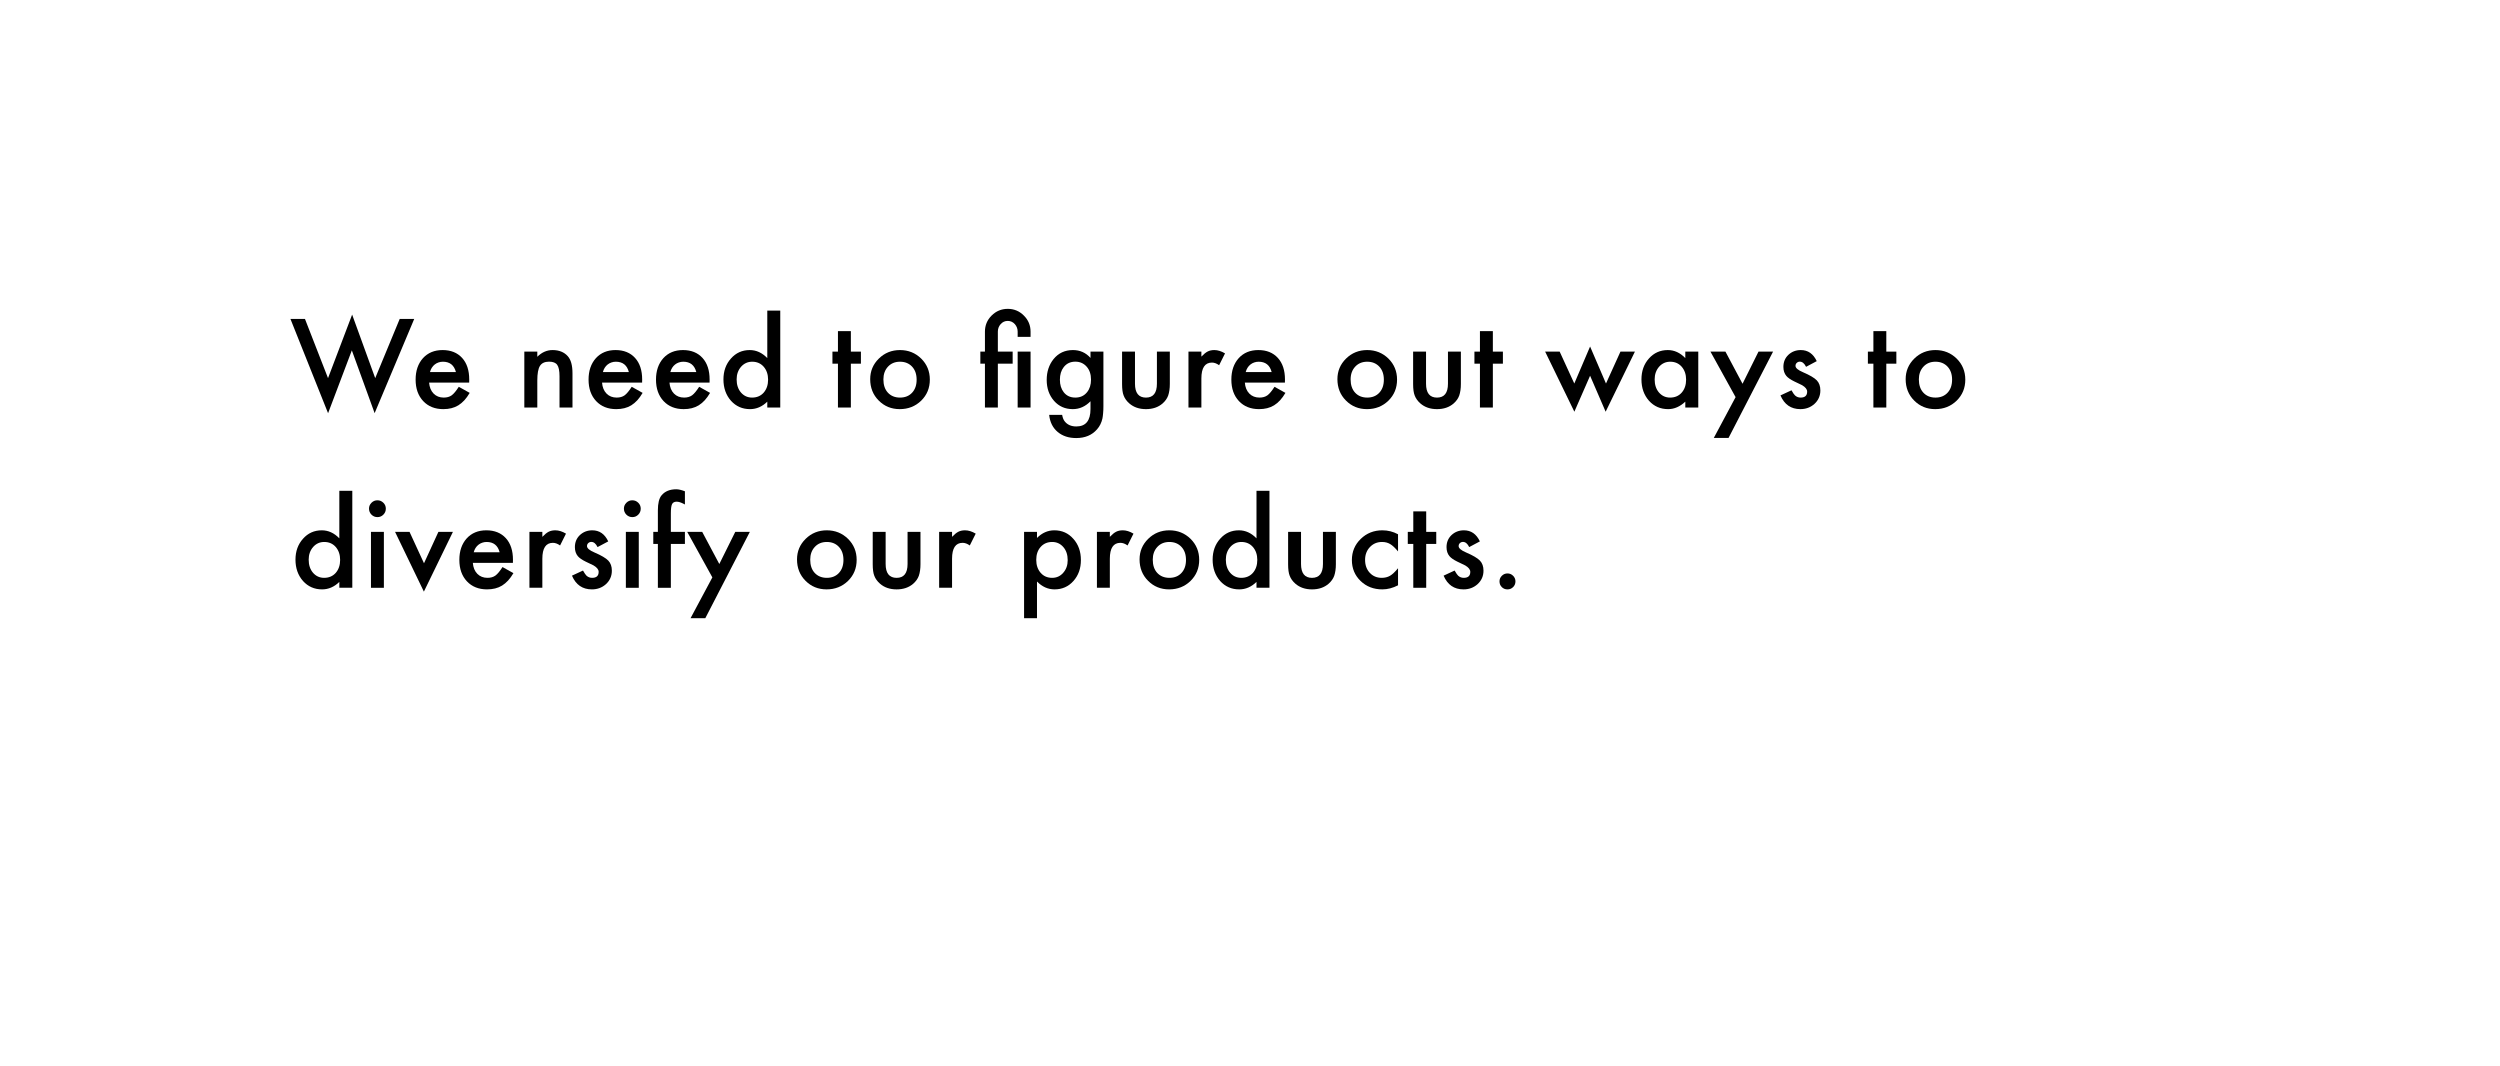 <svg width="319" height="136" viewBox="0 0 319 136" fill="none" xmlns="http://www.w3.org/2000/svg">
<g filter="url(#filter0_d_2824_78)">
<rect x="24" y="24" width="262" height="67" fill="white"/>
<path d="M151.712 103.349L117.284 85.457L130.698 70.733L151.712 103.349Z" fill="white"/>
<path d="M191.336 74.181C191.336 73.907 191.436 73.67 191.636 73.47C191.836 73.27 192.076 73.17 192.354 73.17C192.632 73.17 192.872 73.27 193.072 73.47C193.272 73.67 193.372 73.91 193.372 74.188C193.372 74.471 193.272 74.713 193.072 74.913C192.876 75.108 192.637 75.206 192.354 75.206C192.066 75.206 191.824 75.108 191.629 74.913C191.434 74.718 191.336 74.474 191.336 74.181Z" fill="black"/>
<path d="M188.832 69.082L187.47 69.807C187.255 69.367 186.989 69.147 186.671 69.147C186.52 69.147 186.391 69.199 186.283 69.301C186.176 69.399 186.122 69.526 186.122 69.682C186.122 69.956 186.439 70.227 187.074 70.495C187.948 70.871 188.537 71.218 188.839 71.535C189.142 71.853 189.293 72.28 189.293 72.817C189.293 73.505 189.04 74.082 188.532 74.545C188.039 74.985 187.443 75.205 186.745 75.205C185.548 75.205 184.701 74.621 184.203 73.454L185.609 72.802C185.805 73.144 185.954 73.361 186.056 73.454C186.256 73.64 186.496 73.732 186.774 73.732C187.331 73.732 187.609 73.478 187.609 72.971C187.609 72.678 187.394 72.404 186.964 72.15C186.798 72.067 186.632 71.987 186.466 71.909C186.3 71.831 186.132 71.75 185.961 71.667C185.482 71.433 185.146 71.198 184.95 70.964C184.701 70.666 184.577 70.283 184.577 69.814C184.577 69.194 184.789 68.681 185.214 68.276C185.648 67.871 186.176 67.668 186.796 67.668C187.709 67.668 188.388 68.139 188.832 69.082Z" fill="black"/>
<path d="M181.984 69.405V75.001H180.336V69.405H179.633V67.867H180.336V65.252H181.984V67.867H183.266V69.405H181.984Z" fill="black"/>
<path d="M178.389 68.173V70.363C178.013 69.904 177.676 69.589 177.378 69.418C177.085 69.243 176.741 69.155 176.345 69.155C175.725 69.155 175.21 69.372 174.8 69.807C174.39 70.241 174.185 70.786 174.185 71.44C174.185 72.109 174.382 72.658 174.778 73.088C175.178 73.518 175.688 73.732 176.309 73.732C176.704 73.732 177.053 73.647 177.356 73.476C177.649 73.31 177.993 72.988 178.389 72.509V74.685C177.72 75.031 177.051 75.205 176.382 75.205C175.278 75.205 174.355 74.848 173.613 74.135C172.871 73.418 172.5 72.526 172.5 71.462C172.5 70.397 172.876 69.499 173.628 68.767C174.38 68.034 175.303 67.668 176.396 67.668C177.1 67.668 177.764 67.836 178.389 68.173Z" fill="black"/>
<path d="M166.011 67.867V71.961C166.011 73.143 166.478 73.734 167.41 73.734C168.343 73.734 168.809 73.143 168.809 71.961V67.867H170.457V71.998C170.457 72.569 170.386 73.062 170.245 73.478C170.108 73.849 169.871 74.183 169.534 74.481C168.978 74.964 168.27 75.206 167.41 75.206C166.556 75.206 165.85 74.964 165.293 74.481C164.952 74.183 164.71 73.849 164.568 73.478C164.432 73.145 164.363 72.652 164.363 71.998V67.867H166.011Z" fill="black"/>
<path d="M160.328 62.629H161.983V74.999H160.328V74.252C159.679 74.887 158.944 75.205 158.124 75.205C157.147 75.205 156.336 74.848 155.692 74.135C155.052 73.408 154.732 72.499 154.732 71.411C154.732 70.346 155.052 69.457 155.692 68.745C156.327 68.027 157.125 67.668 158.087 67.668C158.922 67.668 159.669 68.01 160.328 68.693V62.629ZM156.417 71.411C156.417 72.094 156.6 72.651 156.966 73.081C157.342 73.515 157.816 73.732 158.387 73.732C158.998 73.732 159.491 73.522 159.867 73.103C160.243 72.668 160.431 72.116 160.431 71.447C160.431 70.778 160.243 70.227 159.867 69.792C159.491 69.367 159.002 69.155 158.402 69.155C157.835 69.155 157.362 69.37 156.981 69.799C156.605 70.234 156.417 70.771 156.417 71.411Z" fill="black"/>
<path d="M145.408 71.381C145.408 70.351 145.777 69.475 146.514 68.752C147.251 68.029 148.15 67.668 149.209 67.668C150.274 67.668 151.177 68.032 151.919 68.759C152.652 69.487 153.018 70.38 153.018 71.44C153.018 72.509 152.649 73.405 151.912 74.128C151.17 74.846 150.259 75.205 149.18 75.205C148.111 75.205 147.215 74.838 146.492 74.106C145.77 73.383 145.408 72.475 145.408 71.381ZM147.093 71.411C147.093 72.124 147.283 72.688 147.664 73.103C148.055 73.522 148.57 73.732 149.209 73.732C149.854 73.732 150.369 73.525 150.755 73.11C151.141 72.695 151.333 72.141 151.333 71.447C151.333 70.754 151.141 70.2 150.755 69.785C150.364 69.365 149.849 69.155 149.209 69.155C148.58 69.155 148.069 69.365 147.679 69.785C147.288 70.205 147.093 70.747 147.093 71.411Z" fill="black"/>
<path d="M139.967 67.866H141.615V68.503C141.917 68.186 142.186 67.968 142.42 67.851C142.66 67.729 142.943 67.668 143.27 67.668C143.705 67.668 144.159 67.81 144.632 68.093L143.878 69.602C143.565 69.377 143.26 69.265 142.962 69.265C142.064 69.265 141.615 69.943 141.615 71.301V74.999H139.967V67.866Z" fill="black"/>
<path d="M132.32 78.881H130.672V67.866H132.32V68.642C132.969 67.993 133.707 67.668 134.532 67.668C135.513 67.668 136.321 68.029 136.956 68.752C137.601 69.47 137.923 70.376 137.923 71.469C137.923 72.539 137.603 73.43 136.963 74.143C136.329 74.851 135.528 75.205 134.561 75.205C133.726 75.205 132.979 74.87 132.32 74.201V78.881ZM136.238 71.477C136.238 70.793 136.053 70.236 135.682 69.807C135.306 69.372 134.832 69.155 134.261 69.155C133.655 69.155 133.165 69.365 132.789 69.785C132.413 70.205 132.225 70.756 132.225 71.44C132.225 72.109 132.413 72.661 132.789 73.095C133.16 73.52 133.648 73.732 134.253 73.732C134.825 73.732 135.296 73.518 135.667 73.088C136.048 72.658 136.238 72.121 136.238 71.477Z" fill="black"/>
<path d="M119.834 67.866H121.482V68.503C121.785 68.186 122.053 67.968 122.288 67.851C122.527 67.729 122.81 67.668 123.137 67.668C123.572 67.668 124.026 67.81 124.5 68.093L123.745 69.602C123.433 69.377 123.127 69.265 122.83 69.265C121.931 69.265 121.482 69.943 121.482 71.301V74.999H119.834V67.866Z" fill="black"/>
<path d="M113.007 67.867V71.961C113.007 73.143 113.474 73.734 114.406 73.734C115.339 73.734 115.805 73.143 115.805 71.961V67.867H117.453V71.998C117.453 72.569 117.382 73.062 117.241 73.478C117.104 73.849 116.867 74.183 116.53 74.481C115.974 74.964 115.266 75.206 114.406 75.206C113.552 75.206 112.846 74.964 112.29 74.481C111.948 74.183 111.706 73.849 111.564 73.478C111.428 73.145 111.359 72.652 111.359 71.998V67.867H113.007Z" fill="black"/>
<path d="M101.699 71.381C101.699 70.351 102.068 69.475 102.805 68.752C103.542 68.029 104.441 67.668 105.5 67.668C106.565 67.668 107.468 68.032 108.21 68.759C108.943 69.487 109.309 70.38 109.309 71.44C109.309 72.509 108.94 73.405 108.203 74.128C107.461 74.846 106.55 75.205 105.471 75.205C104.402 75.205 103.506 74.838 102.783 74.106C102.061 73.383 101.699 72.475 101.699 71.381ZM103.384 71.411C103.384 72.124 103.574 72.688 103.955 73.103C104.346 73.522 104.861 73.732 105.5 73.732C106.145 73.732 106.66 73.525 107.046 73.11C107.432 72.695 107.625 72.141 107.625 71.447C107.625 70.754 107.432 70.2 107.046 69.785C106.655 69.365 106.14 69.155 105.5 69.155C104.871 69.155 104.36 69.365 103.97 69.785C103.579 70.205 103.384 70.747 103.384 71.411Z" fill="black"/>
<path d="M90.897 73.675L87.689 67.867H89.601L91.784 71.969L93.82 67.867H95.68L89.997 78.883H88.114L90.897 73.675Z" fill="black"/>
<path d="M85.601 69.404V75H83.945V69.404H83.359V67.866H83.945V65.112C83.945 64.214 84.102 63.579 84.414 63.208C84.844 62.69 85.469 62.432 86.289 62.432C86.582 62.432 86.951 62.517 87.395 62.688V64.373L87.227 64.285C86.87 64.104 86.577 64.014 86.348 64.014C86.055 64.014 85.857 64.119 85.754 64.329C85.652 64.534 85.601 64.929 85.601 65.515V67.866H87.395V69.404H85.601Z" fill="black"/>
<path d="M81.508 67.866V75H79.86V67.866H81.508ZM79.611 64.9C79.611 64.612 79.716 64.363 79.926 64.153C80.136 63.943 80.388 63.838 80.681 63.838C80.978 63.838 81.232 63.943 81.442 64.153C81.652 64.358 81.757 64.609 81.757 64.907C81.757 65.205 81.652 65.459 81.442 65.669C81.237 65.879 80.986 65.984 80.688 65.984C80.39 65.984 80.136 65.879 79.926 65.669C79.716 65.459 79.611 65.203 79.611 64.9Z" fill="black"/>
<path d="M77.611 69.082L76.249 69.807C76.034 69.367 75.768 69.147 75.451 69.147C75.299 69.147 75.17 69.199 75.062 69.301C74.955 69.399 74.901 69.526 74.901 69.682C74.901 69.956 75.219 70.227 75.853 70.495C76.728 70.871 77.316 71.218 77.619 71.535C77.921 71.853 78.073 72.28 78.073 72.817C78.073 73.505 77.819 74.082 77.311 74.545C76.818 74.985 76.222 75.205 75.524 75.205C74.328 75.205 73.481 74.621 72.982 73.454L74.389 72.802C74.584 73.144 74.733 73.361 74.835 73.454C75.036 73.64 75.275 73.732 75.553 73.732C76.11 73.732 76.388 73.478 76.388 72.971C76.388 72.678 76.173 72.404 75.744 72.15C75.578 72.067 75.412 71.987 75.246 71.909C75.08 71.831 74.911 71.75 74.74 71.667C74.262 71.433 73.925 71.198 73.73 70.964C73.481 70.666 73.356 70.283 73.356 69.814C73.356 69.194 73.568 68.681 73.993 68.276C74.428 67.871 74.955 67.668 75.575 67.668C76.488 67.668 77.167 68.139 77.611 69.082Z" fill="black"/>
<path d="M67.555 67.866H69.203V68.503C69.505 68.186 69.774 67.968 70.008 67.851C70.248 67.729 70.531 67.668 70.858 67.668C71.293 67.668 71.747 67.81 72.22 68.093L71.466 69.602C71.153 69.377 70.848 69.265 70.55 69.265C69.652 69.265 69.203 69.943 69.203 71.301V74.999H67.555V67.866Z" fill="black"/>
<path d="M65.447 71.821H60.334C60.378 72.407 60.569 72.873 60.906 73.22C61.243 73.561 61.675 73.732 62.202 73.732C62.612 73.732 62.952 73.635 63.22 73.439C63.484 73.244 63.784 72.883 64.121 72.356L65.513 73.132C65.298 73.498 65.071 73.813 64.832 74.077C64.592 74.335 64.336 74.55 64.062 74.721C63.789 74.887 63.494 75.009 63.176 75.087C62.859 75.165 62.515 75.205 62.144 75.205C61.079 75.205 60.225 74.863 59.58 74.179C58.935 73.491 58.613 72.578 58.613 71.44C58.613 70.312 58.926 69.399 59.551 68.701C60.181 68.012 61.016 67.668 62.056 67.668C63.105 67.668 63.935 68.002 64.546 68.671C65.151 69.335 65.454 70.256 65.454 71.433L65.447 71.821ZM63.755 70.473C63.525 69.594 62.971 69.155 62.092 69.155C61.892 69.155 61.704 69.186 61.528 69.25C61.352 69.309 61.191 69.397 61.045 69.514C60.903 69.626 60.781 69.763 60.679 69.924C60.576 70.085 60.498 70.268 60.444 70.473H63.755Z" fill="black"/>
<path d="M52.256 67.867L54.102 71.874L55.94 67.867H57.793L54.087 75.492L50.41 67.867H52.256Z" fill="black"/>
<path d="M48.983 67.866V75H47.335V67.866H48.983ZM47.086 64.9C47.086 64.612 47.191 64.363 47.401 64.153C47.611 63.943 47.862 63.838 48.155 63.838C48.453 63.838 48.707 63.943 48.917 64.153C49.127 64.358 49.232 64.609 49.232 64.907C49.232 65.205 49.127 65.459 48.917 65.669C48.712 65.879 48.46 65.984 48.163 65.984C47.865 65.984 47.611 65.879 47.401 65.669C47.191 65.459 47.086 65.203 47.086 64.9Z" fill="black"/>
<path d="M43.299 62.629H44.954V74.999H43.299V74.252C42.649 74.887 41.915 75.205 41.094 75.205C40.118 75.205 39.307 74.848 38.663 74.135C38.023 73.408 37.703 72.499 37.703 71.411C37.703 70.346 38.023 69.457 38.663 68.745C39.297 68.027 40.096 67.668 41.058 67.668C41.893 67.668 42.64 68.01 43.299 68.693V62.629ZM39.388 71.411C39.388 72.094 39.571 72.651 39.937 73.081C40.313 73.515 40.787 73.732 41.358 73.732C41.968 73.732 42.461 73.522 42.837 73.103C43.213 72.668 43.401 72.116 43.401 71.447C43.401 70.778 43.213 70.227 42.837 69.792C42.461 69.367 41.973 69.155 41.373 69.155C40.806 69.155 40.333 69.37 39.952 69.799C39.576 70.234 39.388 70.771 39.388 71.411Z" fill="black"/>
<path d="M243.162 48.381C243.162 47.351 243.531 46.475 244.268 45.752C245.005 45.029 245.904 44.668 246.963 44.668C248.028 44.668 248.931 45.032 249.673 45.759C250.406 46.487 250.772 47.38 250.772 48.44C250.772 49.509 250.403 50.405 249.666 51.128C248.924 51.846 248.013 52.205 246.934 52.205C245.865 52.205 244.969 51.838 244.246 51.106C243.523 50.383 243.162 49.475 243.162 48.381ZM244.847 48.411C244.847 49.123 245.037 49.688 245.418 50.102C245.809 50.523 246.324 50.732 246.963 50.732C247.608 50.732 248.123 50.525 248.509 50.11C248.895 49.695 249.087 49.141 249.087 48.447C249.087 47.754 248.895 47.2 248.509 46.785C248.118 46.365 247.603 46.155 246.963 46.155C246.333 46.155 245.823 46.365 245.433 46.785C245.042 47.205 244.847 47.747 244.847 48.411Z" fill="black"/>
<path d="M240.693 46.405V52.001H239.045V46.405H238.342V44.867H239.045V42.252H240.693V44.867H241.975V46.405H240.693Z" fill="black"/>
<path d="M231.816 46.081L230.454 46.807C230.239 46.367 229.973 46.148 229.656 46.148C229.504 46.148 229.375 46.199 229.268 46.301C229.16 46.399 229.106 46.526 229.106 46.682C229.106 46.956 229.424 47.227 230.059 47.495C230.933 47.871 231.521 48.218 231.824 48.535C232.126 48.852 232.278 49.28 232.278 49.817C232.278 50.505 232.024 51.081 231.516 51.545C231.023 51.985 230.427 52.205 229.729 52.205C228.533 52.205 227.686 51.621 227.188 50.454L228.594 49.802C228.789 50.144 228.938 50.361 229.041 50.454C229.241 50.64 229.48 50.732 229.758 50.732C230.315 50.732 230.593 50.478 230.593 49.971C230.593 49.678 230.378 49.404 229.949 49.15C229.783 49.067 229.617 48.987 229.451 48.909C229.285 48.831 229.116 48.75 228.945 48.667C228.467 48.433 228.13 48.198 227.935 47.964C227.686 47.666 227.561 47.283 227.561 46.814C227.561 46.194 227.773 45.681 228.198 45.276C228.633 44.871 229.16 44.668 229.78 44.668C230.693 44.668 231.372 45.139 231.816 46.081Z" fill="black"/>
<path d="M221.462 50.675L218.254 44.867H220.166L222.348 48.969L224.384 44.867H226.245L220.561 55.883H218.679L221.462 50.675Z" fill="black"/>
<path d="M215.045 44.866H216.7V51.999H215.045V51.252C214.366 51.887 213.636 52.205 212.855 52.205C211.869 52.205 211.053 51.848 210.409 51.135C209.769 50.408 209.449 49.499 209.449 48.411C209.449 47.341 209.769 46.45 210.409 45.737C211.048 45.024 211.849 44.668 212.811 44.668C213.641 44.668 214.386 45.01 215.045 45.693V44.866ZM211.134 48.411C211.134 49.094 211.317 49.651 211.683 50.081C212.059 50.515 212.533 50.732 213.104 50.732C213.714 50.732 214.208 50.523 214.583 50.102C214.959 49.668 215.147 49.116 215.147 48.447C215.147 47.778 214.959 47.227 214.583 46.792C214.208 46.367 213.719 46.155 213.119 46.155C212.552 46.155 212.079 46.37 211.698 46.799C211.322 47.234 211.134 47.771 211.134 48.411Z" fill="black"/>
<path d="M199.013 44.867L200.881 48.939L202.895 44.215L204.924 48.939L206.77 44.867H208.615L204.88 52.535L202.895 47.943L200.888 52.535L197.16 44.867H199.013Z" fill="black"/>
<path d="M190.488 46.405V52.001H188.84V46.405H188.137V44.867H188.84V42.252H190.488V44.867H191.77V46.405H190.488Z" fill="black"/>
<path d="M181.962 44.867V48.961C181.962 50.143 182.429 50.734 183.361 50.734C184.294 50.734 184.76 50.143 184.76 48.961V44.867H186.408V48.998C186.408 49.569 186.337 50.062 186.196 50.477C186.059 50.849 185.822 51.183 185.485 51.481C184.929 51.964 184.221 52.206 183.361 52.206C182.507 52.206 181.801 51.964 181.245 51.481C180.903 51.183 180.661 50.849 180.52 50.477C180.383 50.145 180.314 49.652 180.314 48.998V44.867H181.962Z" fill="black"/>
<path d="M170.654 48.381C170.654 47.351 171.023 46.475 171.76 45.752C172.498 45.029 173.396 44.668 174.456 44.668C175.52 44.668 176.423 45.032 177.166 45.759C177.898 46.487 178.264 47.38 178.264 48.44C178.264 49.509 177.896 50.405 177.158 51.128C176.416 51.846 175.505 52.205 174.426 52.205C173.357 52.205 172.461 51.838 171.738 51.106C171.016 50.383 170.654 49.475 170.654 48.381ZM172.339 48.411C172.339 49.123 172.529 49.688 172.91 50.102C173.301 50.523 173.816 50.732 174.456 50.732C175.1 50.732 175.615 50.525 176.001 50.11C176.387 49.695 176.58 49.141 176.58 48.447C176.58 47.754 176.387 47.2 176.001 46.785C175.61 46.365 175.095 46.155 174.456 46.155C173.826 46.155 173.315 46.365 172.925 46.785C172.534 47.205 172.339 47.747 172.339 48.411Z" fill="black"/>
<path d="M163.955 48.821H158.842C158.886 49.407 159.077 49.873 159.414 50.22C159.75 50.562 160.183 50.732 160.71 50.732C161.12 50.732 161.459 50.635 161.728 50.44C161.992 50.244 162.292 49.883 162.629 49.355L164.021 50.132C163.806 50.498 163.579 50.813 163.339 51.077C163.1 51.335 162.844 51.55 162.57 51.721C162.297 51.887 162.001 52.009 161.684 52.087C161.367 52.166 161.022 52.205 160.651 52.205C159.587 52.205 158.732 51.863 158.088 51.179C157.443 50.491 157.121 49.578 157.121 48.44C157.121 47.312 157.434 46.399 158.059 45.701C158.688 45.012 159.523 44.668 160.563 44.668C161.613 44.668 162.443 45.002 163.054 45.671C163.659 46.335 163.962 47.256 163.962 48.433L163.955 48.821ZM162.263 47.473C162.033 46.594 161.479 46.155 160.6 46.155C160.4 46.155 160.212 46.187 160.036 46.25C159.86 46.309 159.699 46.397 159.553 46.514C159.411 46.626 159.289 46.763 159.187 46.924C159.084 47.085 159.006 47.268 158.952 47.473H162.263Z" fill="black"/>
<path d="M151.648 44.866H153.296V45.503C153.599 45.185 153.868 44.968 154.102 44.851C154.341 44.729 154.625 44.668 154.952 44.668C155.386 44.668 155.84 44.81 156.314 45.093L155.56 46.602C155.247 46.377 154.942 46.265 154.644 46.265C153.746 46.265 153.296 46.943 153.296 48.301V51.999H151.648V44.866Z" fill="black"/>
<path d="M144.824 44.867V48.961C144.824 50.143 145.29 50.734 146.223 50.734C147.155 50.734 147.622 50.143 147.622 48.961V44.867H149.27V48.998C149.27 49.569 149.199 50.062 149.057 50.477C148.92 50.849 148.684 51.183 148.347 51.481C147.79 51.964 147.082 52.206 146.223 52.206C145.368 52.206 144.663 51.964 144.106 51.481C143.764 51.183 143.522 50.849 143.381 50.477C143.244 50.145 143.176 49.652 143.176 48.998V44.867H144.824Z" fill="black"/>
<path d="M140.795 51.831C140.795 52.168 140.783 52.463 140.758 52.717C140.739 52.976 140.709 53.203 140.67 53.398C140.553 53.935 140.324 54.397 139.982 54.783C139.337 55.525 138.451 55.896 137.323 55.896C136.371 55.896 135.587 55.64 134.972 55.127C134.337 54.6 133.971 53.87 133.874 52.937H135.529C135.592 53.289 135.697 53.56 135.844 53.75C136.186 54.194 136.684 54.416 137.338 54.416C138.544 54.416 139.147 53.677 139.147 52.197V51.201C138.493 51.87 137.738 52.205 136.884 52.205C135.912 52.205 135.116 51.853 134.496 51.15C133.871 50.437 133.559 49.546 133.559 48.477C133.559 47.437 133.849 46.553 134.43 45.825C135.055 45.054 135.88 44.668 136.906 44.668C137.804 44.668 138.551 45.002 139.147 45.671V44.866H140.795V51.831ZM139.213 48.447C139.213 47.754 139.027 47.2 138.656 46.785C138.28 46.36 137.799 46.148 137.213 46.148C136.588 46.148 136.095 46.379 135.734 46.843C135.407 47.258 135.243 47.795 135.243 48.455C135.243 49.104 135.407 49.636 135.734 50.051C136.09 50.505 136.583 50.732 137.213 50.732C137.843 50.732 138.341 50.503 138.708 50.044C139.044 49.629 139.213 49.097 139.213 48.447Z" fill="black"/>
<path d="M131.5 42.984H129.853V42.318C129.853 41.956 129.735 41.639 129.501 41.366C129.252 41.087 128.947 40.948 128.585 40.948C128.229 40.948 127.929 41.085 127.685 41.358C127.445 41.627 127.326 41.947 127.326 42.318V44.867H129.215V46.405H127.326V52.001H125.678V46.405H125.092V44.867H125.678V42.318C125.678 41.517 125.961 40.834 126.527 40.267C127.099 39.696 127.787 39.41 128.593 39.41C129.394 39.41 130.077 39.696 130.644 40.267C131.215 40.834 131.5 41.517 131.5 42.318V42.984ZM131.5 52.001H129.853V44.867H131.5V52.001Z" fill="black"/>
<path d="M111.037 48.381C111.037 47.351 111.406 46.475 112.143 45.752C112.88 45.029 113.779 44.668 114.838 44.668C115.903 44.668 116.806 45.032 117.548 45.759C118.281 46.487 118.647 47.38 118.647 48.44C118.647 49.509 118.278 50.405 117.541 51.128C116.799 51.846 115.888 52.205 114.809 52.205C113.74 52.205 112.844 51.838 112.121 51.106C111.398 50.383 111.037 49.475 111.037 48.381ZM112.722 48.411C112.722 49.123 112.912 49.688 113.293 50.102C113.684 50.523 114.199 50.732 114.838 50.732C115.483 50.732 115.998 50.525 116.384 50.11C116.77 49.695 116.962 49.141 116.962 48.447C116.962 47.754 116.77 47.2 116.384 46.785C115.993 46.365 115.478 46.155 114.838 46.155C114.208 46.155 113.698 46.365 113.308 46.785C112.917 47.205 112.722 47.747 112.722 48.411Z" fill="black"/>
<path d="M108.57 46.405V52.001H106.922V46.405H106.219V44.867H106.922V42.252H108.57V44.867H109.852V46.405H108.57Z" fill="black"/>
<path d="M97.906 39.629H99.561V51.999H97.906V51.252C97.257 51.887 96.522 52.205 95.702 52.205C94.725 52.205 93.915 51.848 93.27 51.135C92.63 50.408 92.311 49.499 92.311 48.411C92.311 47.346 92.63 46.458 93.27 45.745C93.905 45.027 94.703 44.668 95.665 44.668C96.5 44.668 97.247 45.01 97.906 45.693V39.629ZM93.995 48.411C93.995 49.094 94.178 49.651 94.544 50.081C94.92 50.515 95.394 50.732 95.965 50.732C96.576 50.732 97.069 50.523 97.445 50.102C97.821 49.668 98.009 49.116 98.009 48.447C98.009 47.778 97.821 47.227 97.445 46.792C97.069 46.367 96.581 46.155 95.98 46.155C95.414 46.155 94.94 46.37 94.559 46.799C94.183 47.234 93.995 47.771 93.995 48.411Z" fill="black"/>
<path d="M90.539 48.821H85.426C85.47 49.407 85.661 49.873 85.998 50.22C86.335 50.562 86.767 50.732 87.294 50.732C87.704 50.732 88.043 50.635 88.312 50.44C88.576 50.244 88.876 49.883 89.213 49.355L90.605 50.132C90.39 50.498 90.163 50.813 89.923 51.077C89.684 51.335 89.428 51.55 89.154 51.721C88.881 51.887 88.585 52.009 88.268 52.087C87.951 52.166 87.606 52.205 87.235 52.205C86.171 52.205 85.316 51.863 84.672 51.179C84.027 50.491 83.705 49.578 83.705 48.44C83.705 47.312 84.018 46.399 84.643 45.701C85.272 45.012 86.107 44.668 87.147 44.668C88.197 44.668 89.027 45.002 89.638 45.671C90.243 46.335 90.546 47.256 90.546 48.433L90.539 48.821ZM88.847 47.473C88.617 46.594 88.063 46.155 87.184 46.155C86.984 46.155 86.796 46.187 86.62 46.25C86.444 46.309 86.283 46.397 86.137 46.514C85.995 46.626 85.873 46.763 85.77 46.924C85.668 47.085 85.59 47.268 85.536 47.473H88.847Z" fill="black"/>
<path d="M81.933 48.821H76.821C76.865 49.407 77.055 49.873 77.392 50.22C77.729 50.562 78.161 50.732 78.689 50.732C79.099 50.732 79.438 50.635 79.707 50.44C79.97 50.244 80.27 49.883 80.607 49.355L81.999 50.132C81.784 50.498 81.557 50.813 81.318 51.077C81.079 51.335 80.822 51.55 80.549 51.721C80.275 51.887 79.98 52.009 79.663 52.087C79.345 52.166 79.001 52.205 78.63 52.205C77.565 52.205 76.711 51.863 76.066 51.179C75.422 50.491 75.1 49.578 75.1 48.44C75.1 47.312 75.412 46.399 76.037 45.701C76.667 45.012 77.502 44.668 78.542 44.668C79.592 44.668 80.422 45.002 81.032 45.671C81.638 46.335 81.94 47.256 81.94 48.433L81.933 48.821ZM80.241 47.473C80.012 46.594 79.457 46.155 78.579 46.155C78.378 46.155 78.19 46.187 78.015 46.25C77.839 46.309 77.678 46.397 77.531 46.514C77.39 46.626 77.268 46.763 77.165 46.924C77.062 47.085 76.984 47.268 76.931 47.473H80.241Z" fill="black"/>
<path d="M66.904 44.866H68.56V45.525C69.136 44.954 69.785 44.668 70.508 44.668C71.338 44.668 71.985 44.929 72.449 45.452C72.849 45.896 73.049 46.621 73.049 47.627V51.999H71.394V48.015C71.394 47.312 71.296 46.826 71.101 46.558C70.911 46.284 70.564 46.148 70.061 46.148C69.514 46.148 69.126 46.328 68.897 46.69C68.672 47.046 68.56 47.669 68.56 48.557V51.999H66.904V44.866Z" fill="black"/>
<path d="M59.867 48.821H54.754C54.798 49.407 54.989 49.873 55.326 50.22C55.663 50.562 56.095 50.732 56.622 50.732C57.032 50.732 57.372 50.635 57.64 50.44C57.904 50.244 58.204 49.883 58.541 49.355L59.933 50.132C59.718 50.498 59.491 50.813 59.252 51.077C59.012 51.335 58.756 51.55 58.482 51.721C58.209 51.887 57.914 52.009 57.596 52.087C57.279 52.166 56.935 52.205 56.563 52.205C55.499 52.205 54.645 51.863 54 51.179C53.355 50.491 53.033 49.578 53.033 48.44C53.033 47.312 53.346 46.399 53.971 45.701C54.601 45.012 55.435 44.668 56.476 44.668C57.525 44.668 58.355 45.002 58.966 45.671C59.571 46.335 59.874 47.256 59.874 48.433L59.867 48.821ZM58.175 47.473C57.945 46.594 57.391 46.155 56.512 46.155C56.312 46.155 56.124 46.187 55.948 46.25C55.773 46.309 55.611 46.397 55.465 46.514C55.323 46.626 55.201 46.763 55.099 46.924C54.996 47.085 54.918 47.268 54.864 47.473H58.175Z" fill="black"/>
<path d="M38.912 40.692L41.856 48.251L44.932 40.143L47.877 48.251L51.004 40.692H52.857L47.803 52.718L44.895 44.706L41.863 52.726L37.059 40.692H38.912Z" fill="black"/>
</g>
<defs>
<filter id="filter0_d_2824_78" x="8" y="8" width="294" height="111.35" filterUnits="userSpaceOnUse" color-interpolation-filters="sRGB">
<feFlood flood-opacity="0" result="BackgroundImageFix"/>
<feColorMatrix in="SourceAlpha" type="matrix" values="0 0 0 0 0 0 0 0 0 0 0 0 0 0 0 0 0 0 127 0" result="hardAlpha"/>
<feOffset/>
<feGaussianBlur stdDeviation="8"/>
<feComposite in2="hardAlpha" operator="out"/>
<feColorMatrix type="matrix" values="0 0 0 0 0 0 0 0 0 0 0 0 0 0 0 0 0 0 0.08 0"/>
<feBlend mode="normal" in2="BackgroundImageFix" result="effect1_dropShadow_2824_78"/>
<feBlend mode="normal" in="SourceGraphic" in2="effect1_dropShadow_2824_78" result="shape"/>
</filter>
</defs>
</svg>

